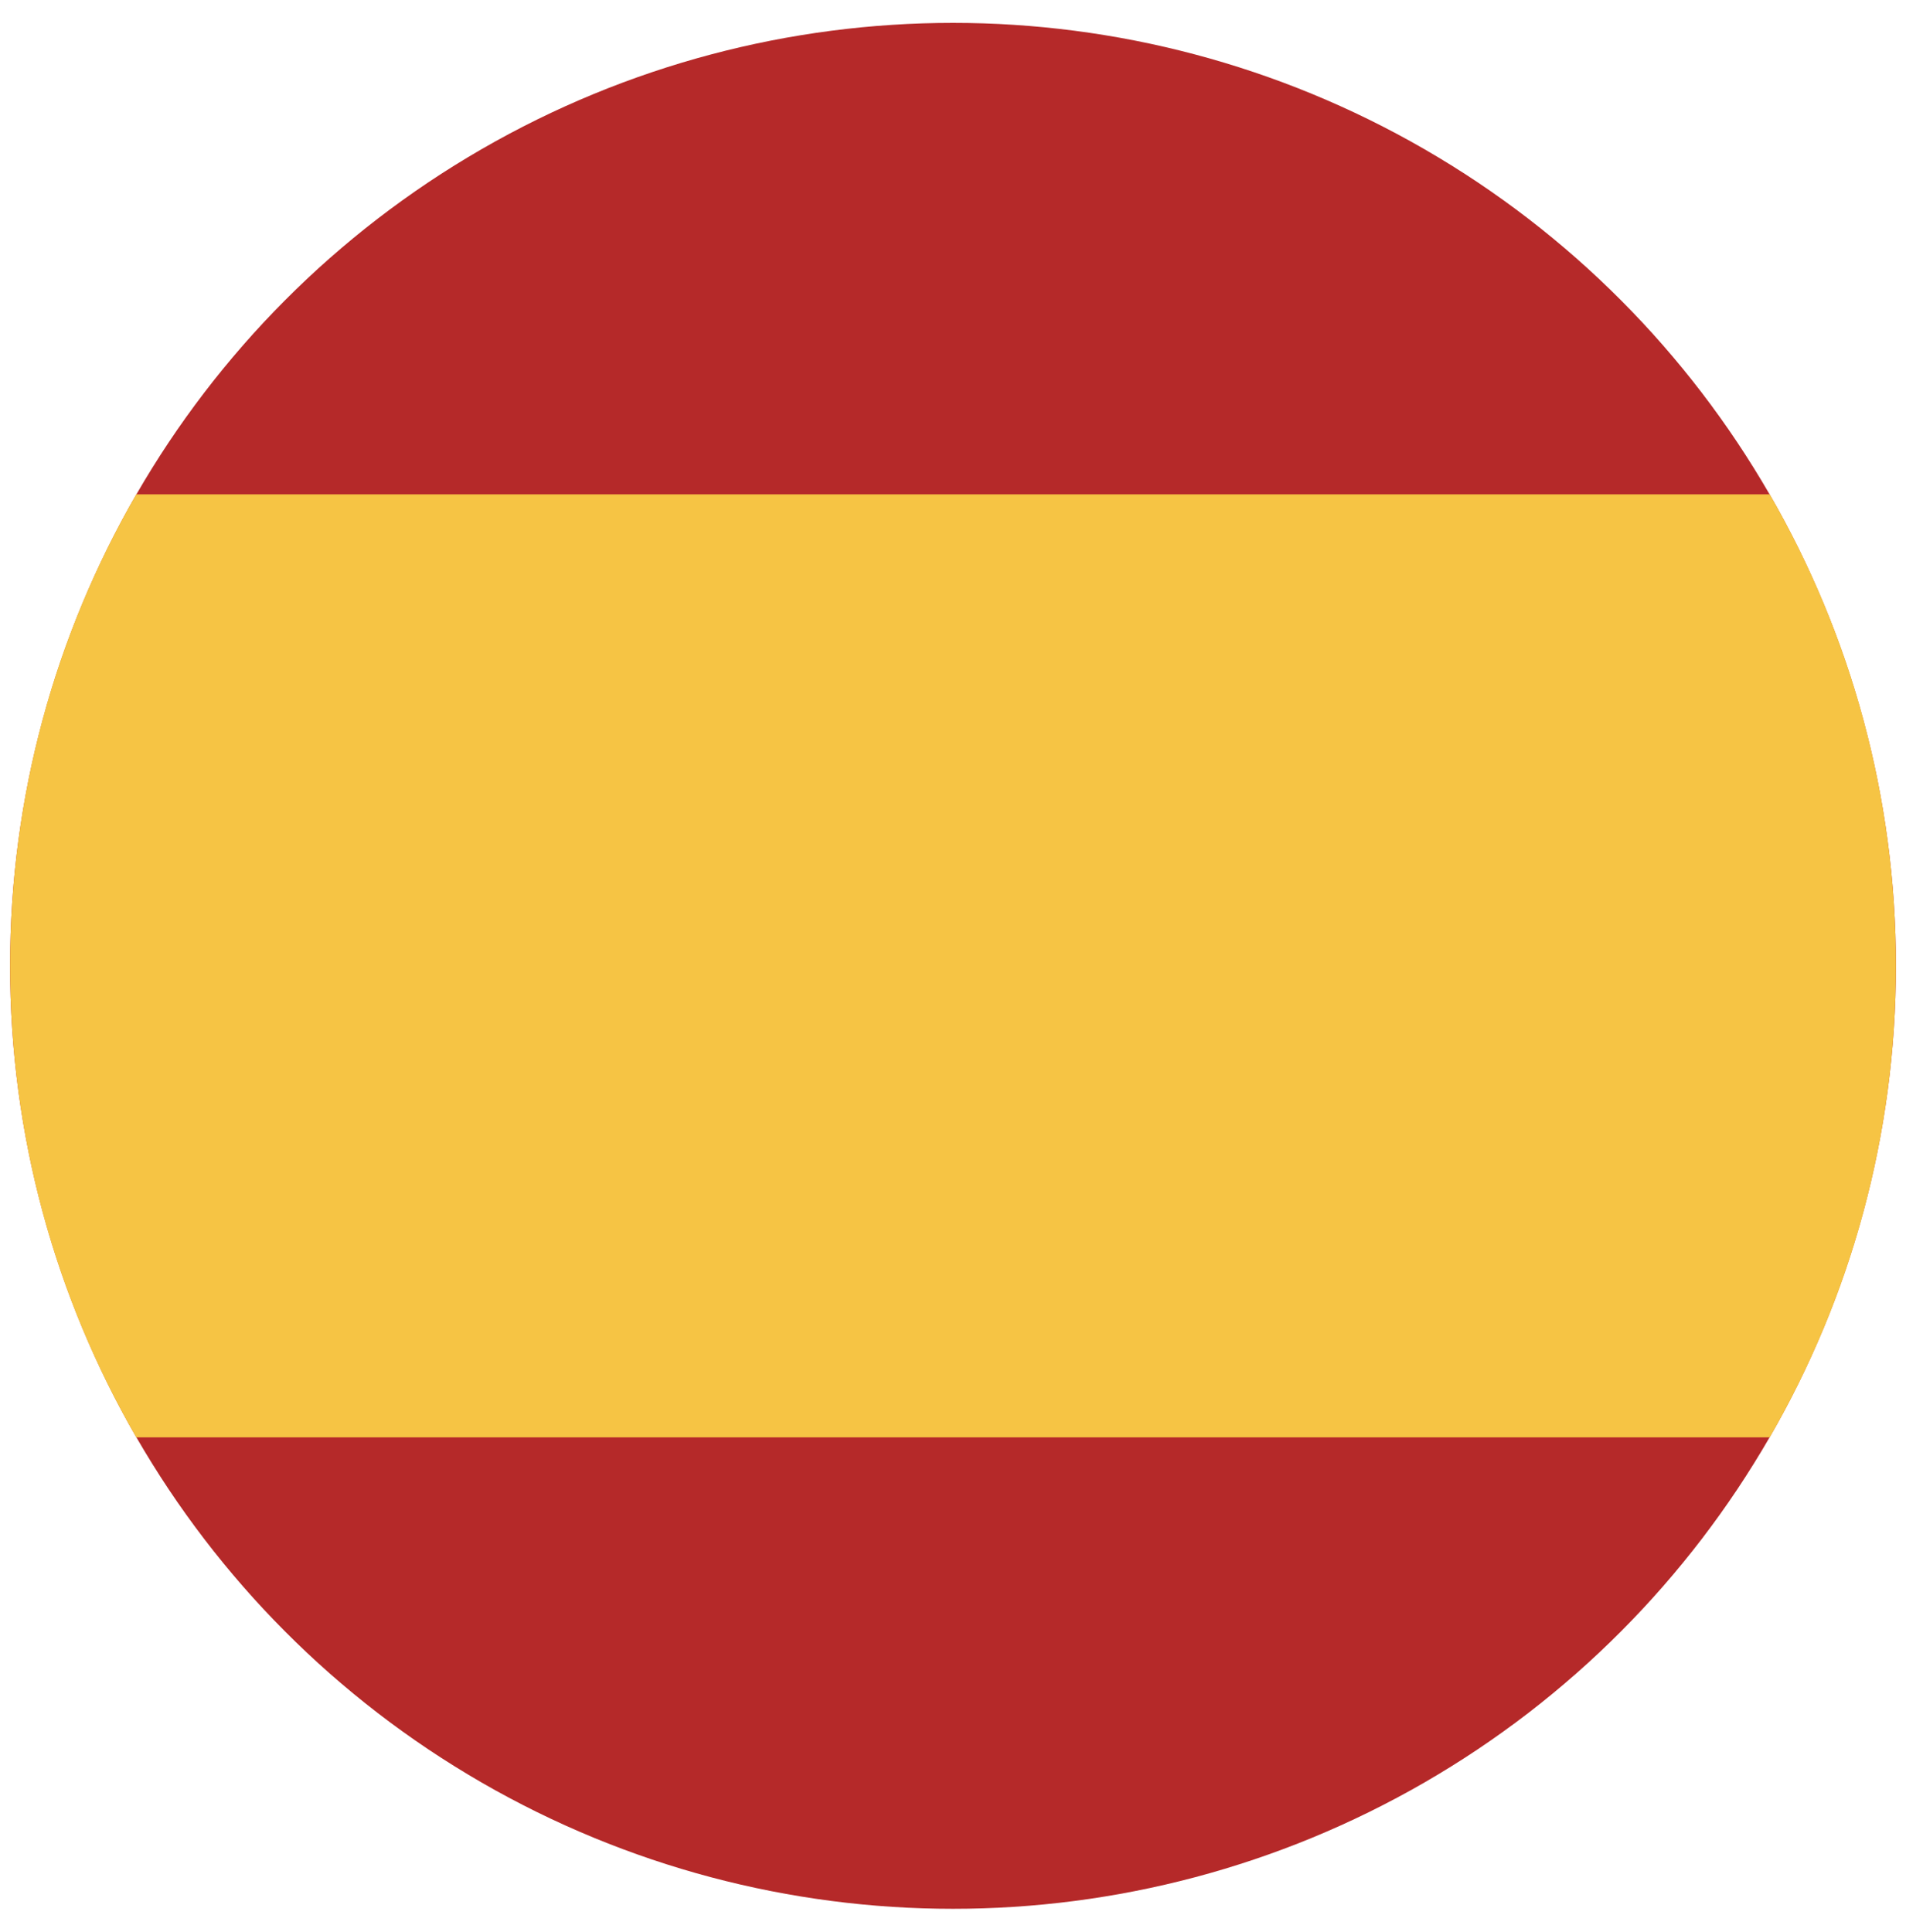 <?xml version="1.0" encoding="UTF-8"?><svg id="Layer_4" xmlns="http://www.w3.org/2000/svg" viewBox="0 0 348.28 352.97"><defs><style>.cls-1{fill:#f6c444;}.cls-2{fill:#b52929;}</style></defs><g id="Round_Spain_flag_icon"><circle class="cls-2" cx="174.14" cy="176.48" r="172.3"/><path class="cls-1" d="M1.84,176.48c0,31.38,8.4,60.81,23.06,86.15H323.38c14.66-25.34,23.06-54.77,23.06-86.15s-8.4-60.81-23.06-86.15H24.9C10.24,115.68,1.84,145.1,1.84,176.48Z"/></g></svg>